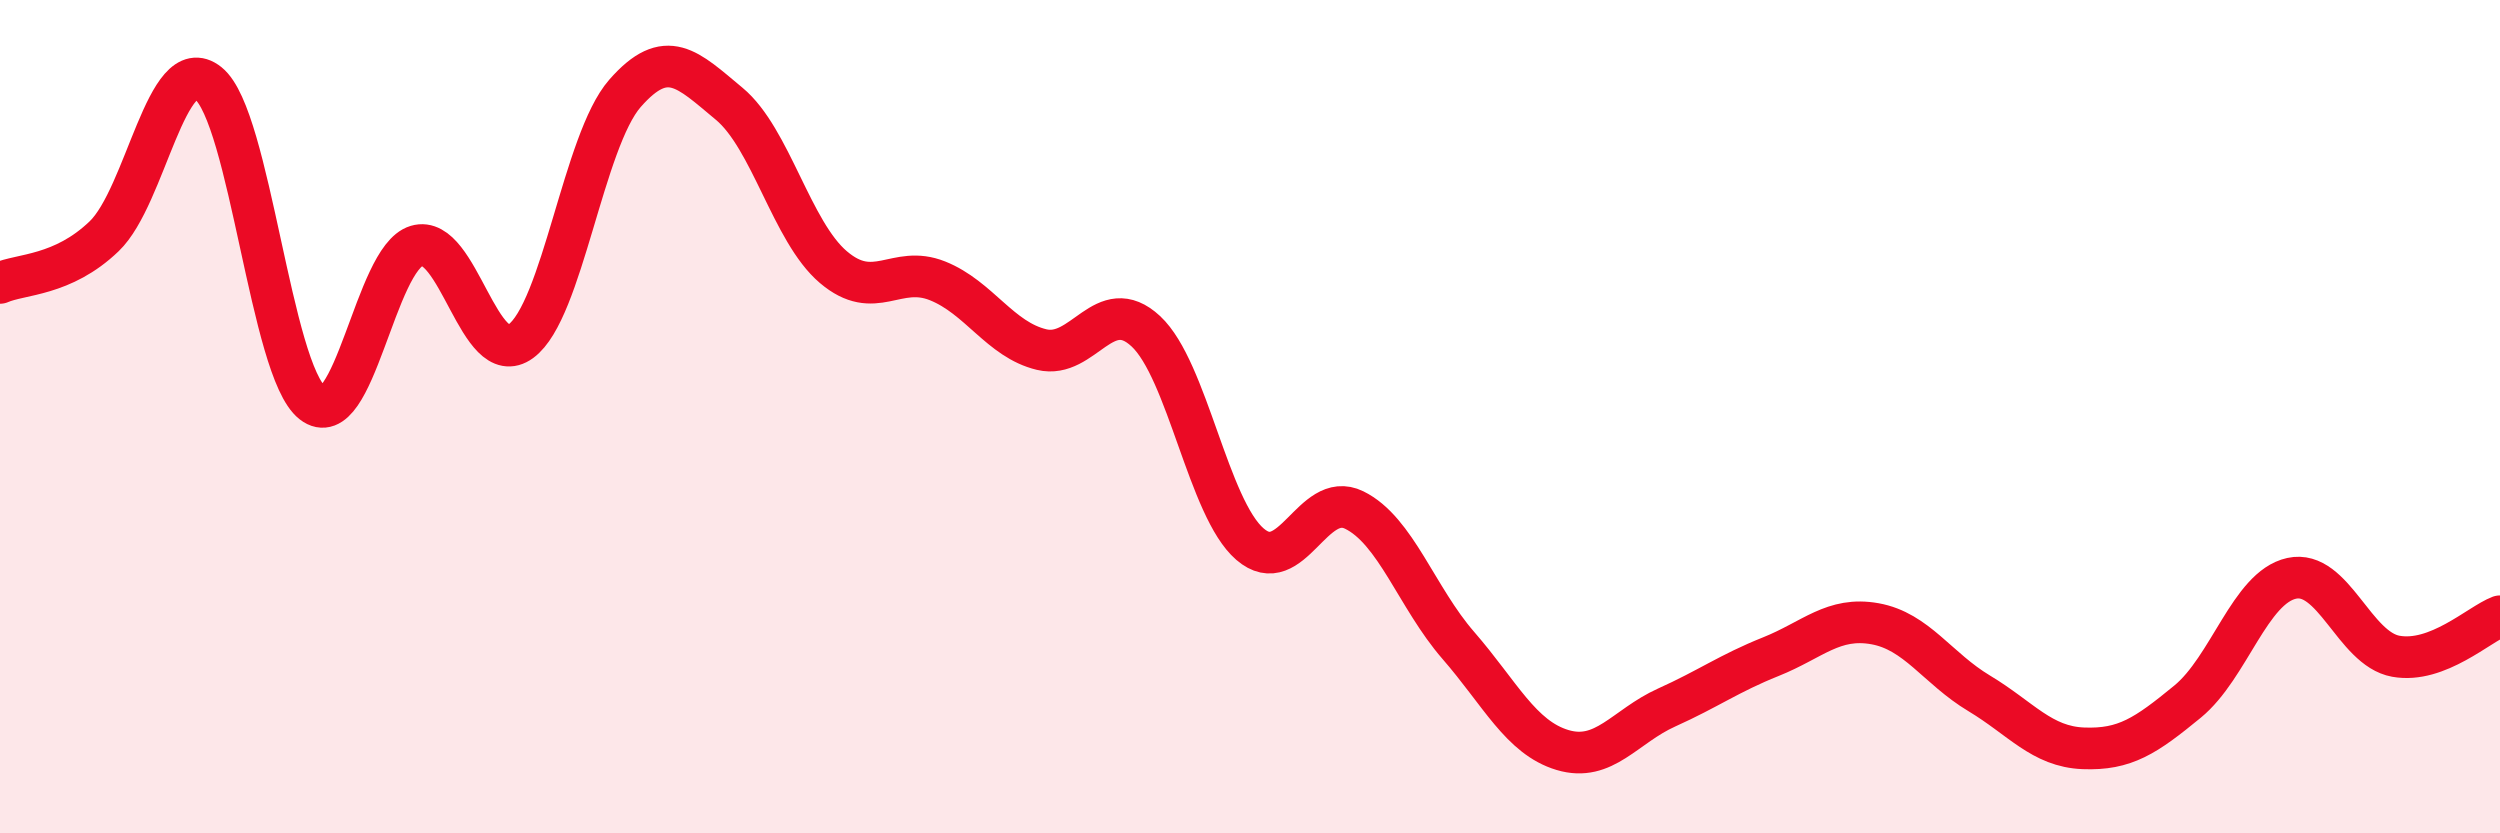 
    <svg width="60" height="20" viewBox="0 0 60 20" xmlns="http://www.w3.org/2000/svg">
      <path
        d="M 0,6.79 C 0.5,6.57 1.5,6.63 2.5,5.67 C 3.5,4.71 4,1.2 5,2 C 6,2.8 6.5,8.89 7.5,9.67 C 8.5,10.45 9,6.2 10,5.9 C 11,5.6 11.5,8.92 12.5,8.19 C 13.5,7.46 14,3.38 15,2.24 C 16,1.1 16.5,1.66 17.5,2.49 C 18.5,3.32 19,5.56 20,6.41 C 21,7.26 21.5,6.34 22.5,6.74 C 23.5,7.14 24,8.15 25,8.39 C 26,8.63 26.5,7.02 27.5,7.95 C 28.5,8.88 29,12.2 30,13.06 C 31,13.92 31.5,11.75 32.5,12.24 C 33.5,12.73 34,14.34 35,15.49 C 36,16.64 36.5,17.7 37.5,18 C 38.5,18.3 39,17.43 40,16.98 C 41,16.53 41.5,16.16 42.5,15.76 C 43.5,15.36 44,14.79 45,14.97 C 46,15.15 46.5,16.04 47.5,16.64 C 48.5,17.24 49,17.92 50,17.96 C 51,18 51.5,17.66 52.5,16.84 C 53.5,16.02 54,14.1 55,13.88 C 56,13.66 56.5,15.57 57.5,15.75 C 58.5,15.93 59.5,14.98 60,14.79L60 20L0 20Z"
        fill="#EB0A25"
        opacity="0.1"
        stroke-linecap="round"
        stroke-linejoin="round"
      />
      <path
        d="M 0,6.79 C 0.5,6.57 1.5,6.63 2.5,5.67 C 3.5,4.71 4,1.2 5,2 C 6,2.8 6.5,8.89 7.5,9.67 C 8.5,10.45 9,6.2 10,5.9 C 11,5.6 11.5,8.92 12.5,8.19 C 13.5,7.46 14,3.38 15,2.24 C 16,1.1 16.5,1.66 17.5,2.49 C 18.5,3.32 19,5.56 20,6.41 C 21,7.26 21.5,6.34 22.5,6.74 C 23.5,7.14 24,8.15 25,8.39 C 26,8.63 26.5,7.02 27.5,7.95 C 28.5,8.88 29,12.2 30,13.06 C 31,13.92 31.5,11.75 32.5,12.24 C 33.5,12.73 34,14.34 35,15.49 C 36,16.64 36.5,17.7 37.5,18 C 38.5,18.3 39,17.43 40,16.98 C 41,16.53 41.5,16.16 42.5,15.76 C 43.5,15.36 44,14.79 45,14.97 C 46,15.15 46.5,16.04 47.5,16.64 C 48.5,17.24 49,17.92 50,17.96 C 51,18 51.5,17.66 52.5,16.84 C 53.5,16.02 54,14.1 55,13.88 C 56,13.66 56.5,15.57 57.5,15.75 C 58.5,15.93 59.5,14.98 60,14.79"
        stroke="#EB0A25"
        stroke-width="1"
        fill="none"
        stroke-linecap="round"
        stroke-linejoin="round"
      />
    </svg>
  
